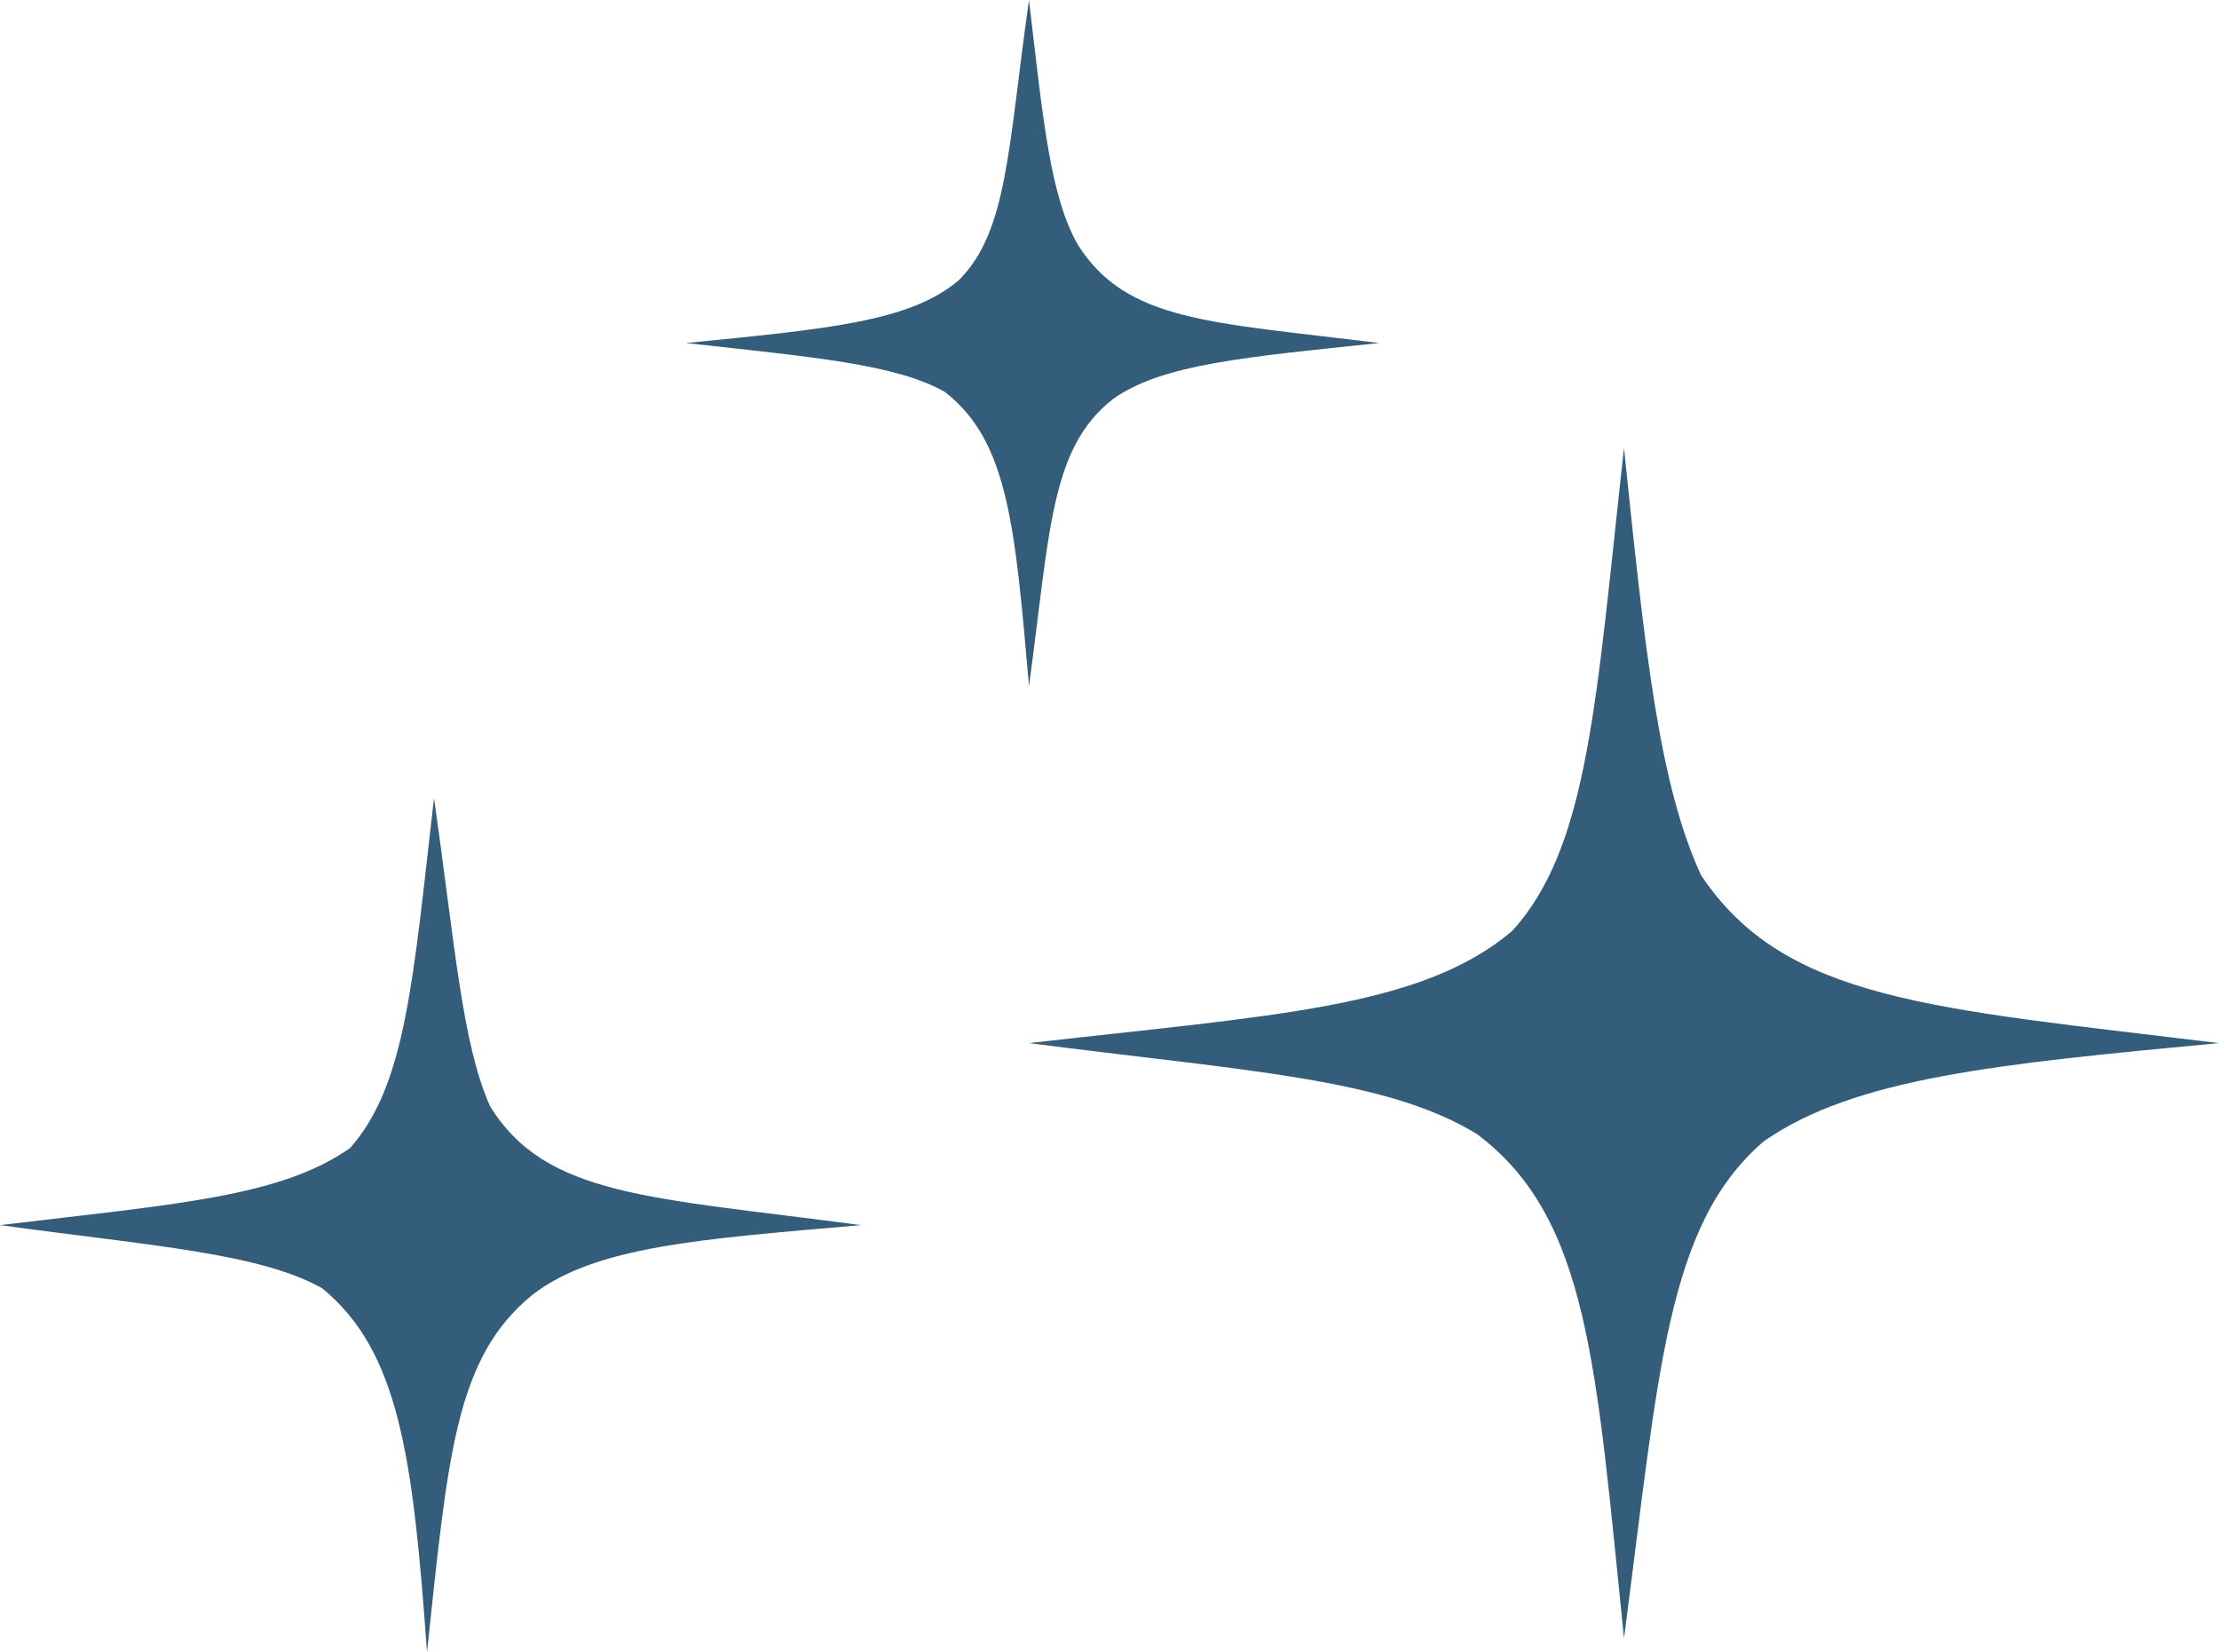 <?xml version="1.0" encoding="utf-8"?>
<!-- Generator: Adobe Illustrator 27.0.0, SVG Export Plug-In . SVG Version: 6.00 Build 0)  -->
<svg version="1.1" id="Layer_1" xmlns="http://www.w3.org/2000/svg" xmlns:xlink="http://www.w3.org/1999/xlink" x="0px" y="0px"
	 viewBox="0 0 31.7 23.6" style="enable-background:new 0 0 31.7 23.6;" xml:space="preserve">
<style type="text/css">
	.st0{clip-path:url(#SVGID_00000165936569196632950680000007964311235113301174_);fill:#335D7A;}
	.st1{clip-path:url(#SVGID_00000039113945840005925950000010964213707679608461_);fill:#335D7A;}
	.st2{clip-path:url(#SVGID_00000162310619823661042860000003194604908658500512_);fill:#335D7A;}
</style>
<g>
	<g>
		<defs>
			<rect id="SVGID_1_" width="31.7" height="23.6"/>
		</defs>
		<clipPath id="SVGID_00000000221302658671623530000002667920146110855297_">
			<use xlink:href="#SVGID_1_"  style="overflow:visible;"/>
		</clipPath>
		<path style="clip-path:url(#SVGID_00000000221302658671623530000002667920146110855297_);fill:#335D7A;" d="M14.7,14.9
			c3.1,0.4,5.1,0.5,6.4,1.3c1.6,1.2,1.7,3.3,2.1,7.2c0.5-3.8,0.6-5.9,2-7.1c1.3-0.9,3.3-1.1,6.5-1.4c-4.1-0.5-6.2-0.6-7.4-2.4
			c-0.6-1.3-0.8-3.2-1.1-6.1c-0.4,3.6-0.5,5.7-1.6,6.9C20.3,14.4,18.2,14.5,14.7,14.9z"/>
	</g>
	<g>
		<defs>
			<rect id="SVGID_00000036967543062250063440000016550059568255514795_" width="31.7" height="23.6"/>
		</defs>
		<clipPath id="SVGID_00000107556759805754778470000011945578818586770848_">
			<use xlink:href="#SVGID_00000036967543062250063440000016550059568255514795_"  style="overflow:visible;"/>
		</clipPath>
		<path style="clip-path:url(#SVGID_00000107556759805754778470000011945578818586770848_);fill:#335D7A;" d="M9.8,4.9
			c1.8,0.2,3,0.3,3.7,0.7c0.9,0.7,1,1.9,1.2,4.2C15,7.6,15,6.4,15.9,5.7c0.7-0.5,1.9-0.6,3.8-0.8c-2.4-0.3-3.6-0.3-4.3-1.4
			C15,2.8,14.9,1.7,14.7,0c-0.3,2.1-0.3,3.3-1,4C13,4.6,11.8,4.7,9.8,4.9z"/>
	</g>
	<g>
		<defs>
			<rect id="SVGID_00000115506962833444374480000016600038855387230619_" width="31.7" height="23.6"/>
		</defs>
		<clipPath id="SVGID_00000147179225728243947240000016065022367763044771_">
			<use xlink:href="#SVGID_00000115506962833444374480000016600038855387230619_"  style="overflow:visible;"/>
		</clipPath>
		<path style="clip-path:url(#SVGID_00000147179225728243947240000016065022367763044771_);fill:#335D7A;" d="M0,17.5
			c2.2,0.3,3.7,0.4,4.6,0.9c1.1,0.9,1.3,2.4,1.5,5.2c0.3-2.8,0.4-4.2,1.5-5.1c0.9-0.7,2.4-0.8,4.7-1c-3-0.4-4.5-0.4-5.3-1.7
			c-0.4-0.9-0.5-2.3-0.8-4.4c-0.3,2.6-0.4,4.1-1.2,5C4,17.1,2.5,17.2,0,17.5z"/>
	</g>
</g>
</svg>
